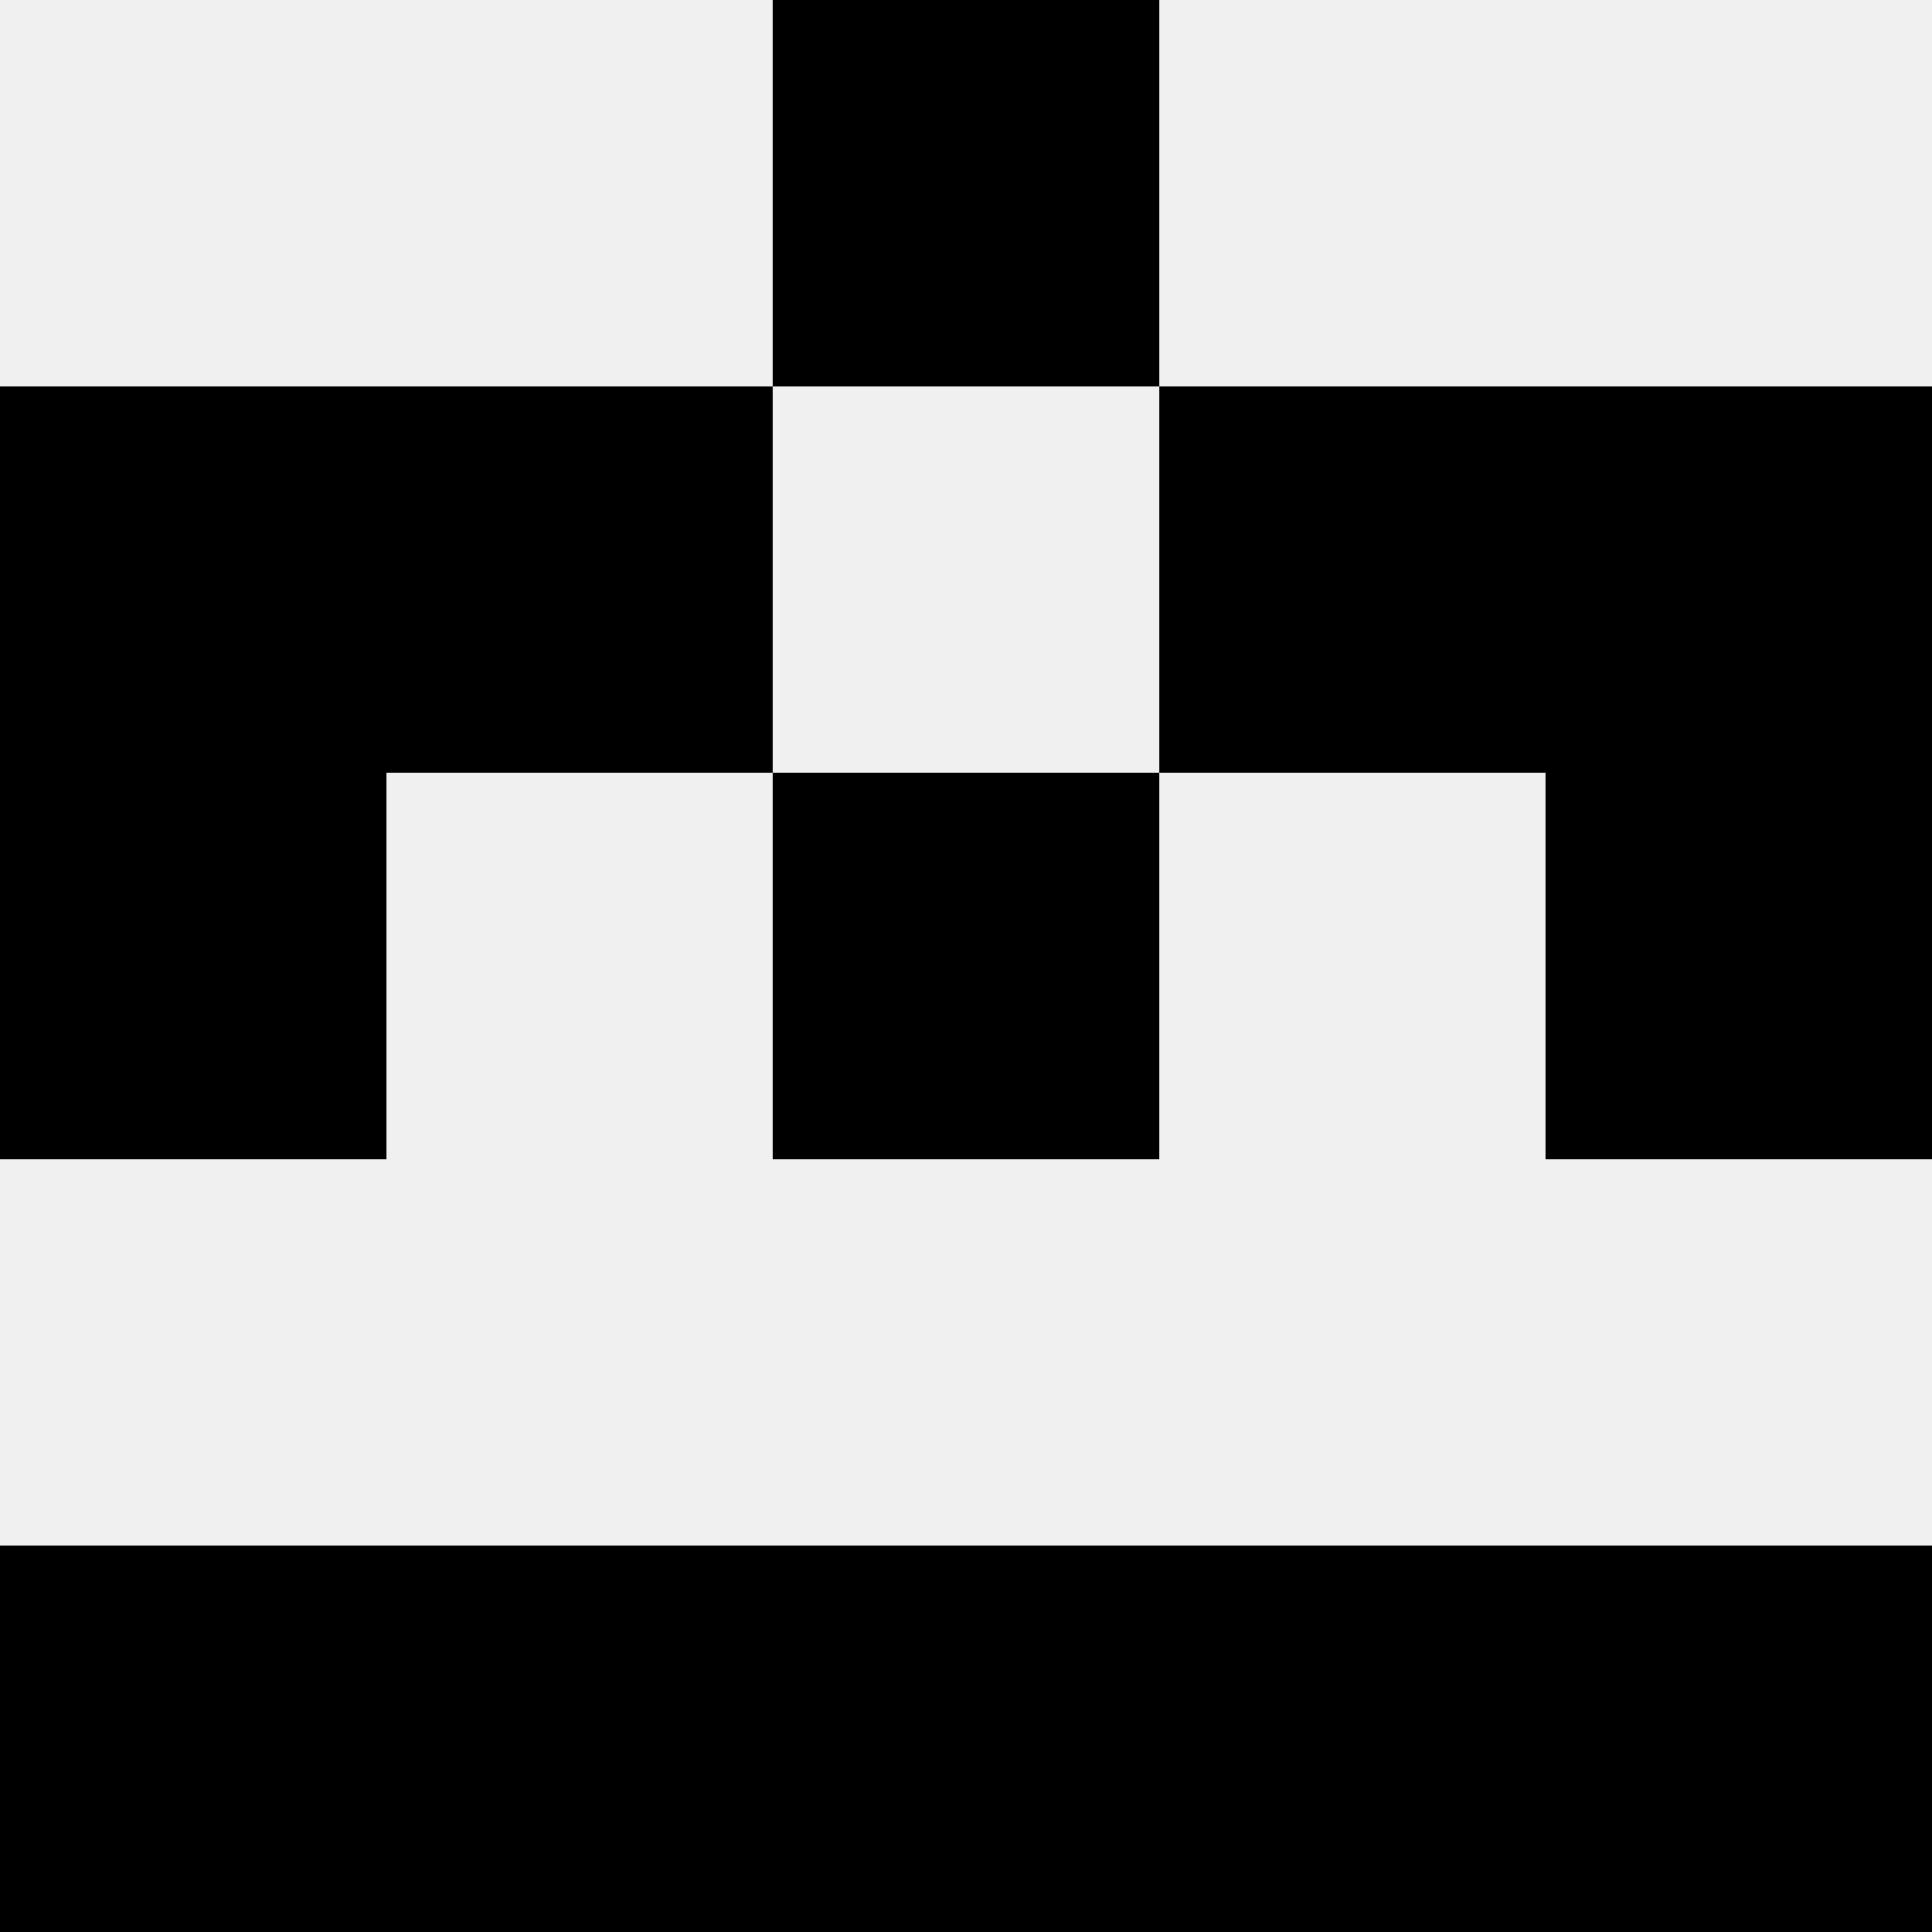 <svg width='80' height='80' xmlns='http://www.w3.org/2000/svg'><rect width='100%' height='100%' fill='#f0f0f0'/><rect x='32' y='0' width='16' height='16' fill='hsl(159, 70%, 50%)' /><rect x='32' y='0' width='16' height='16' fill='hsl(159, 70%, 50%)' /><rect x='0' y='16' width='16' height='16' fill='hsl(159, 70%, 50%)' /><rect x='64' y='16' width='16' height='16' fill='hsl(159, 70%, 50%)' /><rect x='16' y='16' width='16' height='16' fill='hsl(159, 70%, 50%)' /><rect x='48' y='16' width='16' height='16' fill='hsl(159, 70%, 50%)' /><rect x='0' y='32' width='16' height='16' fill='hsl(159, 70%, 50%)' /><rect x='64' y='32' width='16' height='16' fill='hsl(159, 70%, 50%)' /><rect x='32' y='32' width='16' height='16' fill='hsl(159, 70%, 50%)' /><rect x='32' y='32' width='16' height='16' fill='hsl(159, 70%, 50%)' /><rect x='0' y='64' width='16' height='16' fill='hsl(159, 70%, 50%)' /><rect x='64' y='64' width='16' height='16' fill='hsl(159, 70%, 50%)' /><rect x='16' y='64' width='16' height='16' fill='hsl(159, 70%, 50%)' /><rect x='48' y='64' width='16' height='16' fill='hsl(159, 70%, 50%)' /><rect x='32' y='64' width='16' height='16' fill='hsl(159, 70%, 50%)' /><rect x='32' y='64' width='16' height='16' fill='hsl(159, 70%, 50%)' /></svg>